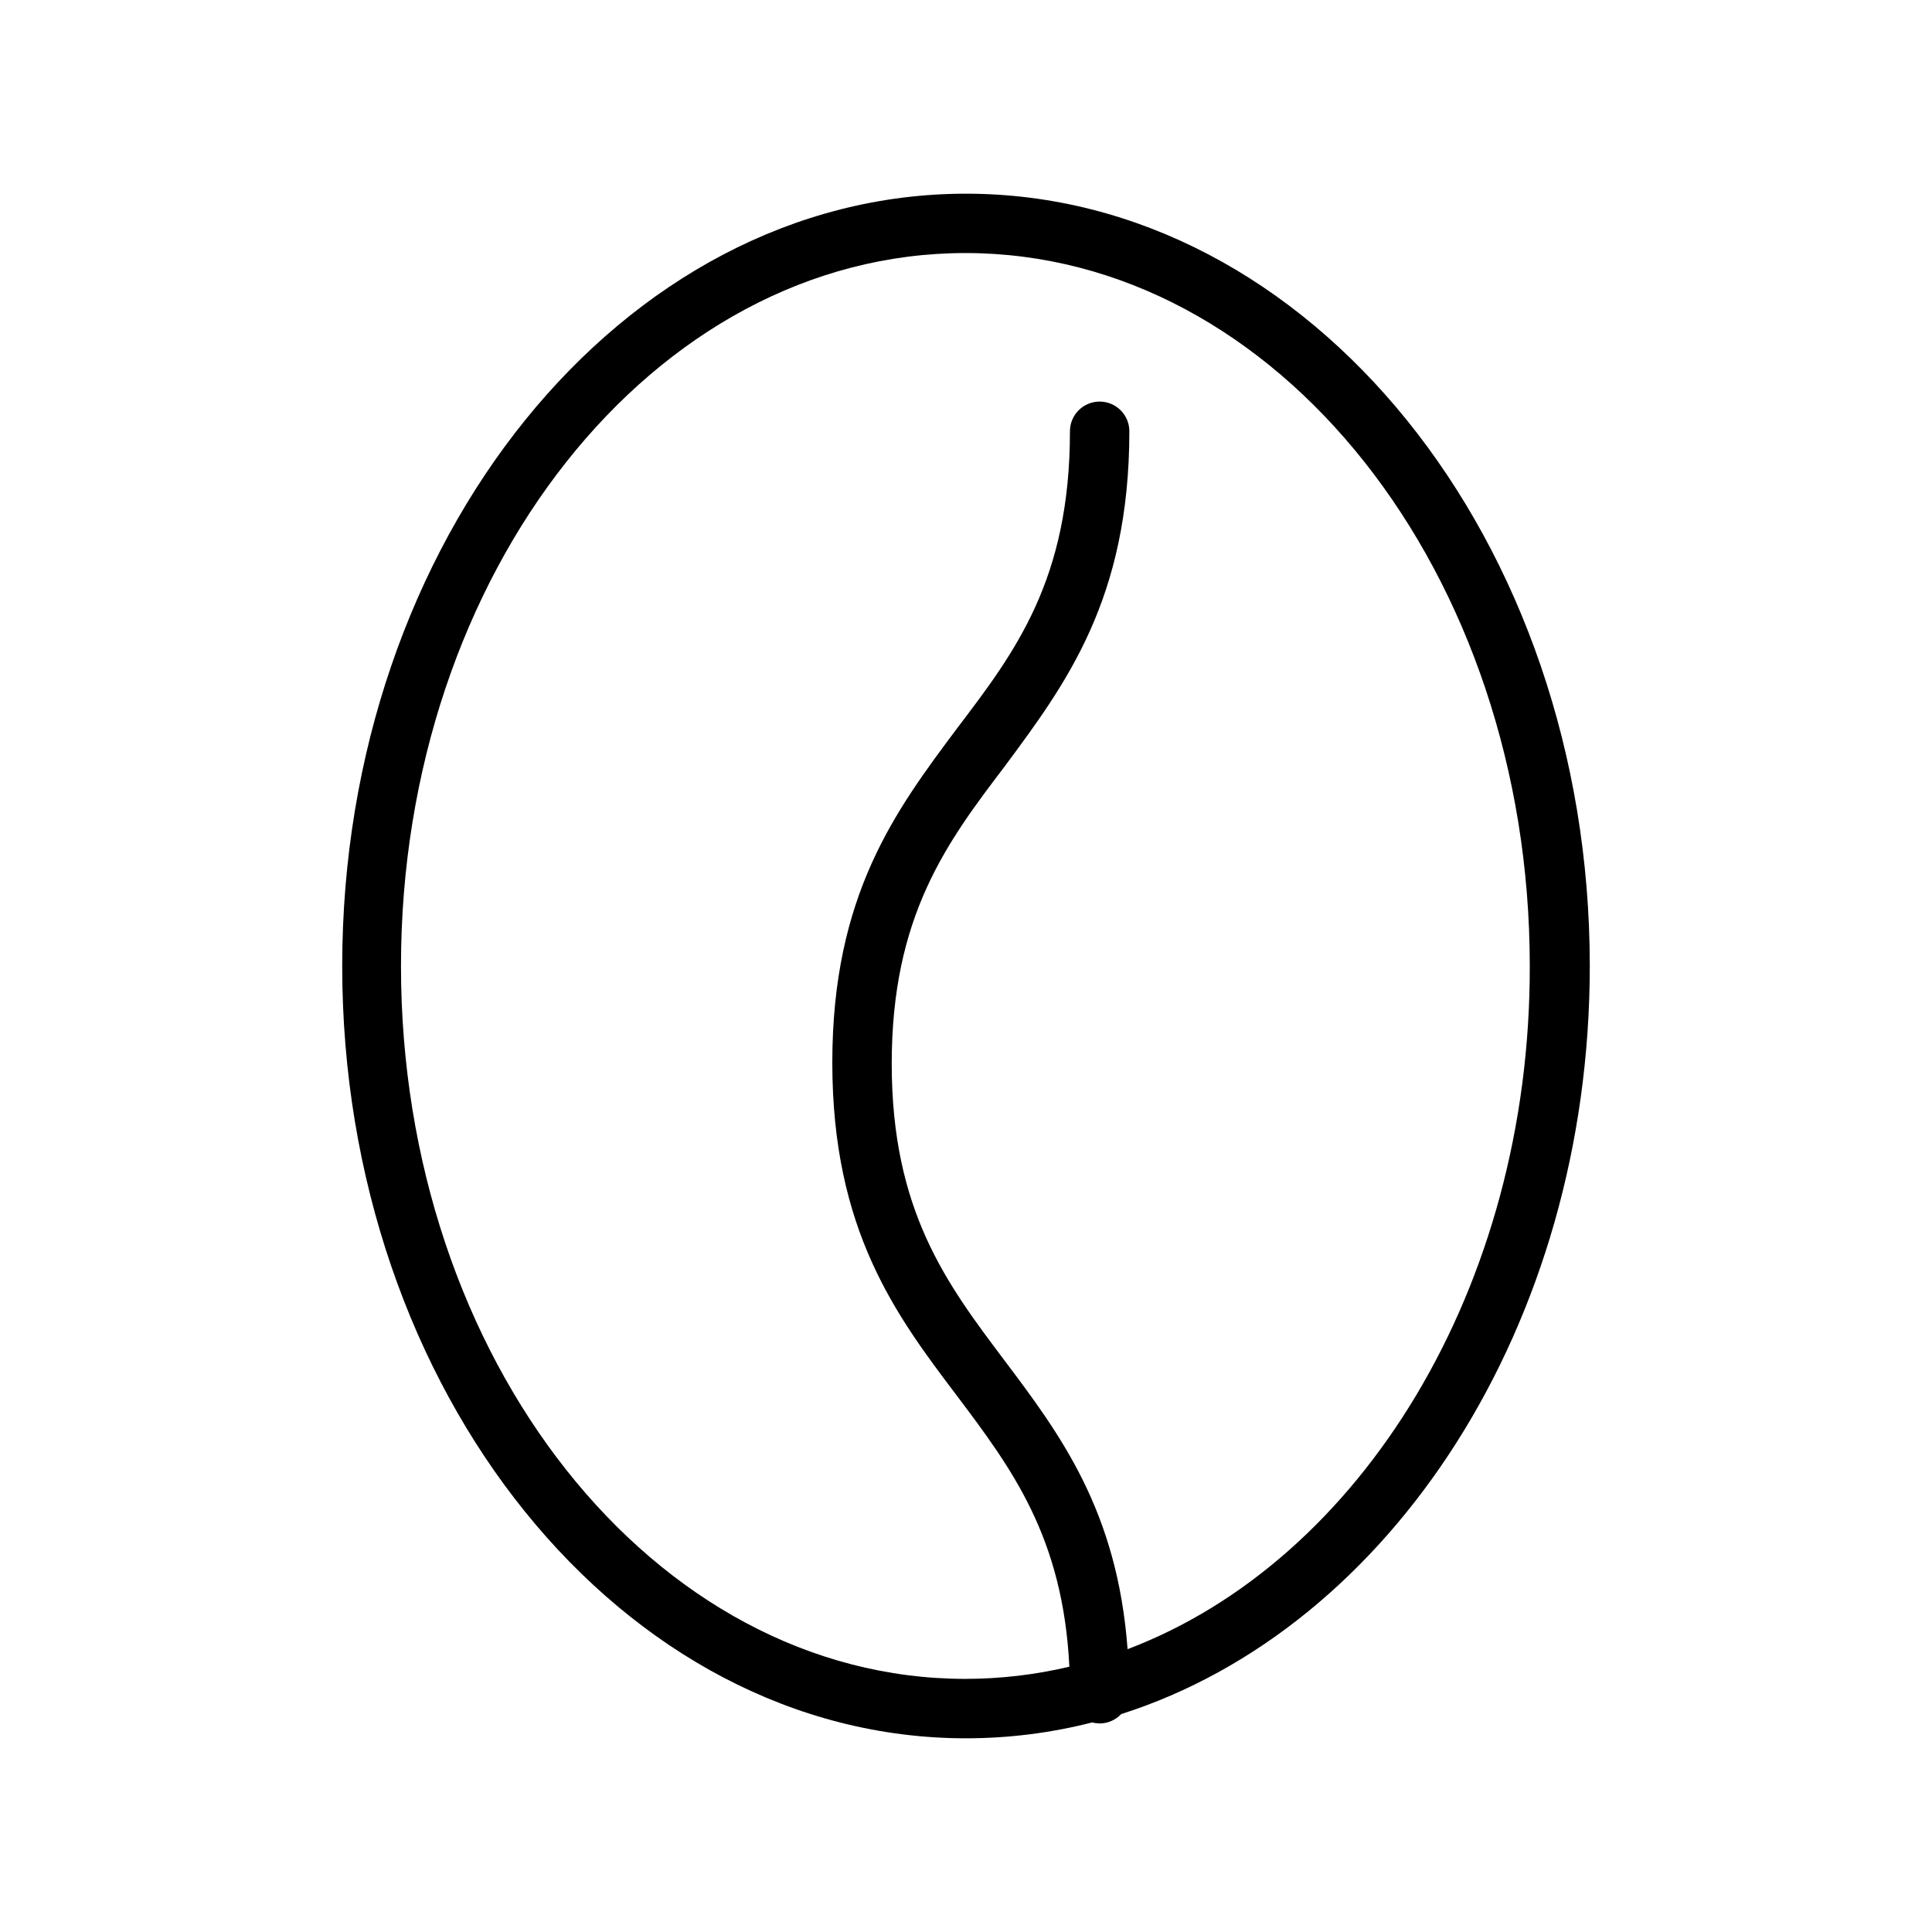<?xml version="1.0" encoding="UTF-8"?>
<!-- Uploaded to: SVG Repo, www.svgrepo.com, Generator: SVG Repo Mixer Tools -->
<svg fill="#000000" width="800px" height="800px" version="1.1" viewBox="144 144 512 512" xmlns="http://www.w3.org/2000/svg">
 <path d="m565.31 400c0-112.84-74.156-204.67-165.31-204.67-91.16-0.004-165.31 91.824-165.31 204.67 0 112.84 74.156 204.67 165.31 204.67 11.281-0.004 22.523-1.418 33.453-4.211 0.645 0.172 1.305 0.262 1.969 0.273 2.164-0.008 4.227-0.902 5.707-2.481 71.32-22.711 124.18-102.96 124.18-198.25zm-122.49 181.05c-2.715-36.684-17.871-56.914-32.59-76.477-15.391-20.43-29.914-39.715-29.914-78.719 0-39.008 14.523-58.488 29.914-78.719 16.254-21.926 33.059-44.402 33.059-88.84 0-4.348-3.523-7.871-7.871-7.871s-7.871 3.523-7.871 7.871c0 39.359-14.523 58.488-29.914 78.719-16.254 21.77-33.062 44.125-33.062 88.562s16.809 66.914 33.062 88.363c14.406 19.168 28.062 37.312 29.758 71.754-9.027 2.141-18.273 3.223-27.555 3.227-82.656 0-149.57-84.742-149.57-188.93s66.914-188.93 149.57-188.93 149.57 84.742 149.57 188.93c0.156 85.375-44.91 157.68-106.59 181.06z"/>
</svg>